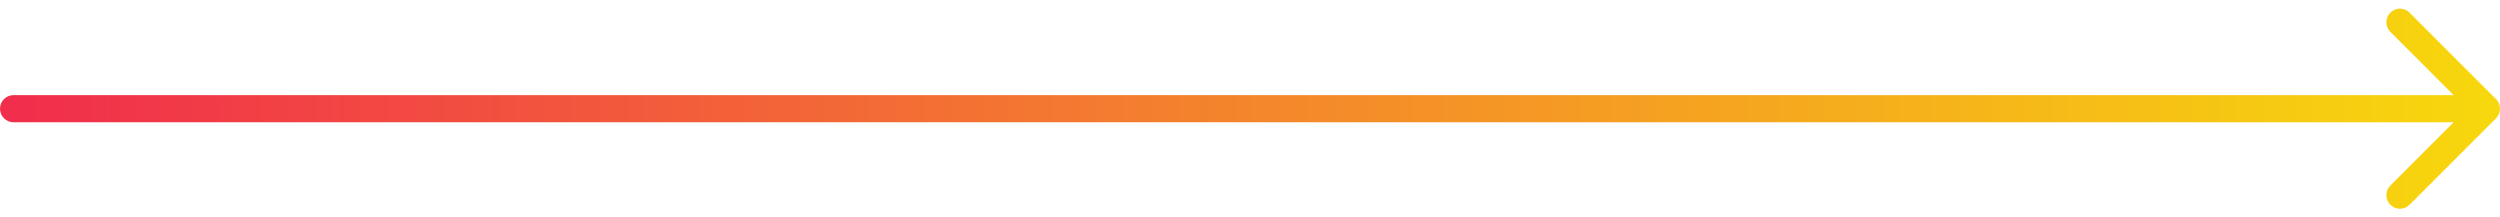 <?xml version="1.0" encoding="UTF-8"?> <svg xmlns="http://www.w3.org/2000/svg" width="184" height="16" viewBox="0 0 184 16" fill="none"> <path d="M1 7C0.448 7 -4.82823e-08 7.448 0 8C4.82823e-08 8.552 0.448 9 1 9L1 7ZM183.707 8.707C184.098 8.317 184.098 7.683 183.707 7.293L177.343 0.929C176.953 0.538 176.319 0.538 175.929 0.929C175.538 1.319 175.538 1.953 175.929 2.343L181.586 8L175.929 13.657C175.538 14.047 175.538 14.681 175.929 15.071C176.319 15.462 176.953 15.462 177.343 15.071L183.707 8.707ZM1 9L183 9L183 7L1 7L1 9Z" fill="url(#paint0_linear_1_119)"></path> <defs> <linearGradient id="paint0_linear_1_119" x1="1" y1="8" x2="183" y2="8" gradientUnits="userSpaceOnUse"> <stop stop-color="#F12E4C"></stop> <stop offset="0.526" stop-color="#F48A2A"></stop> <stop offset="1" stop-color="#F7D70D"></stop> </linearGradient> </defs> </svg> 